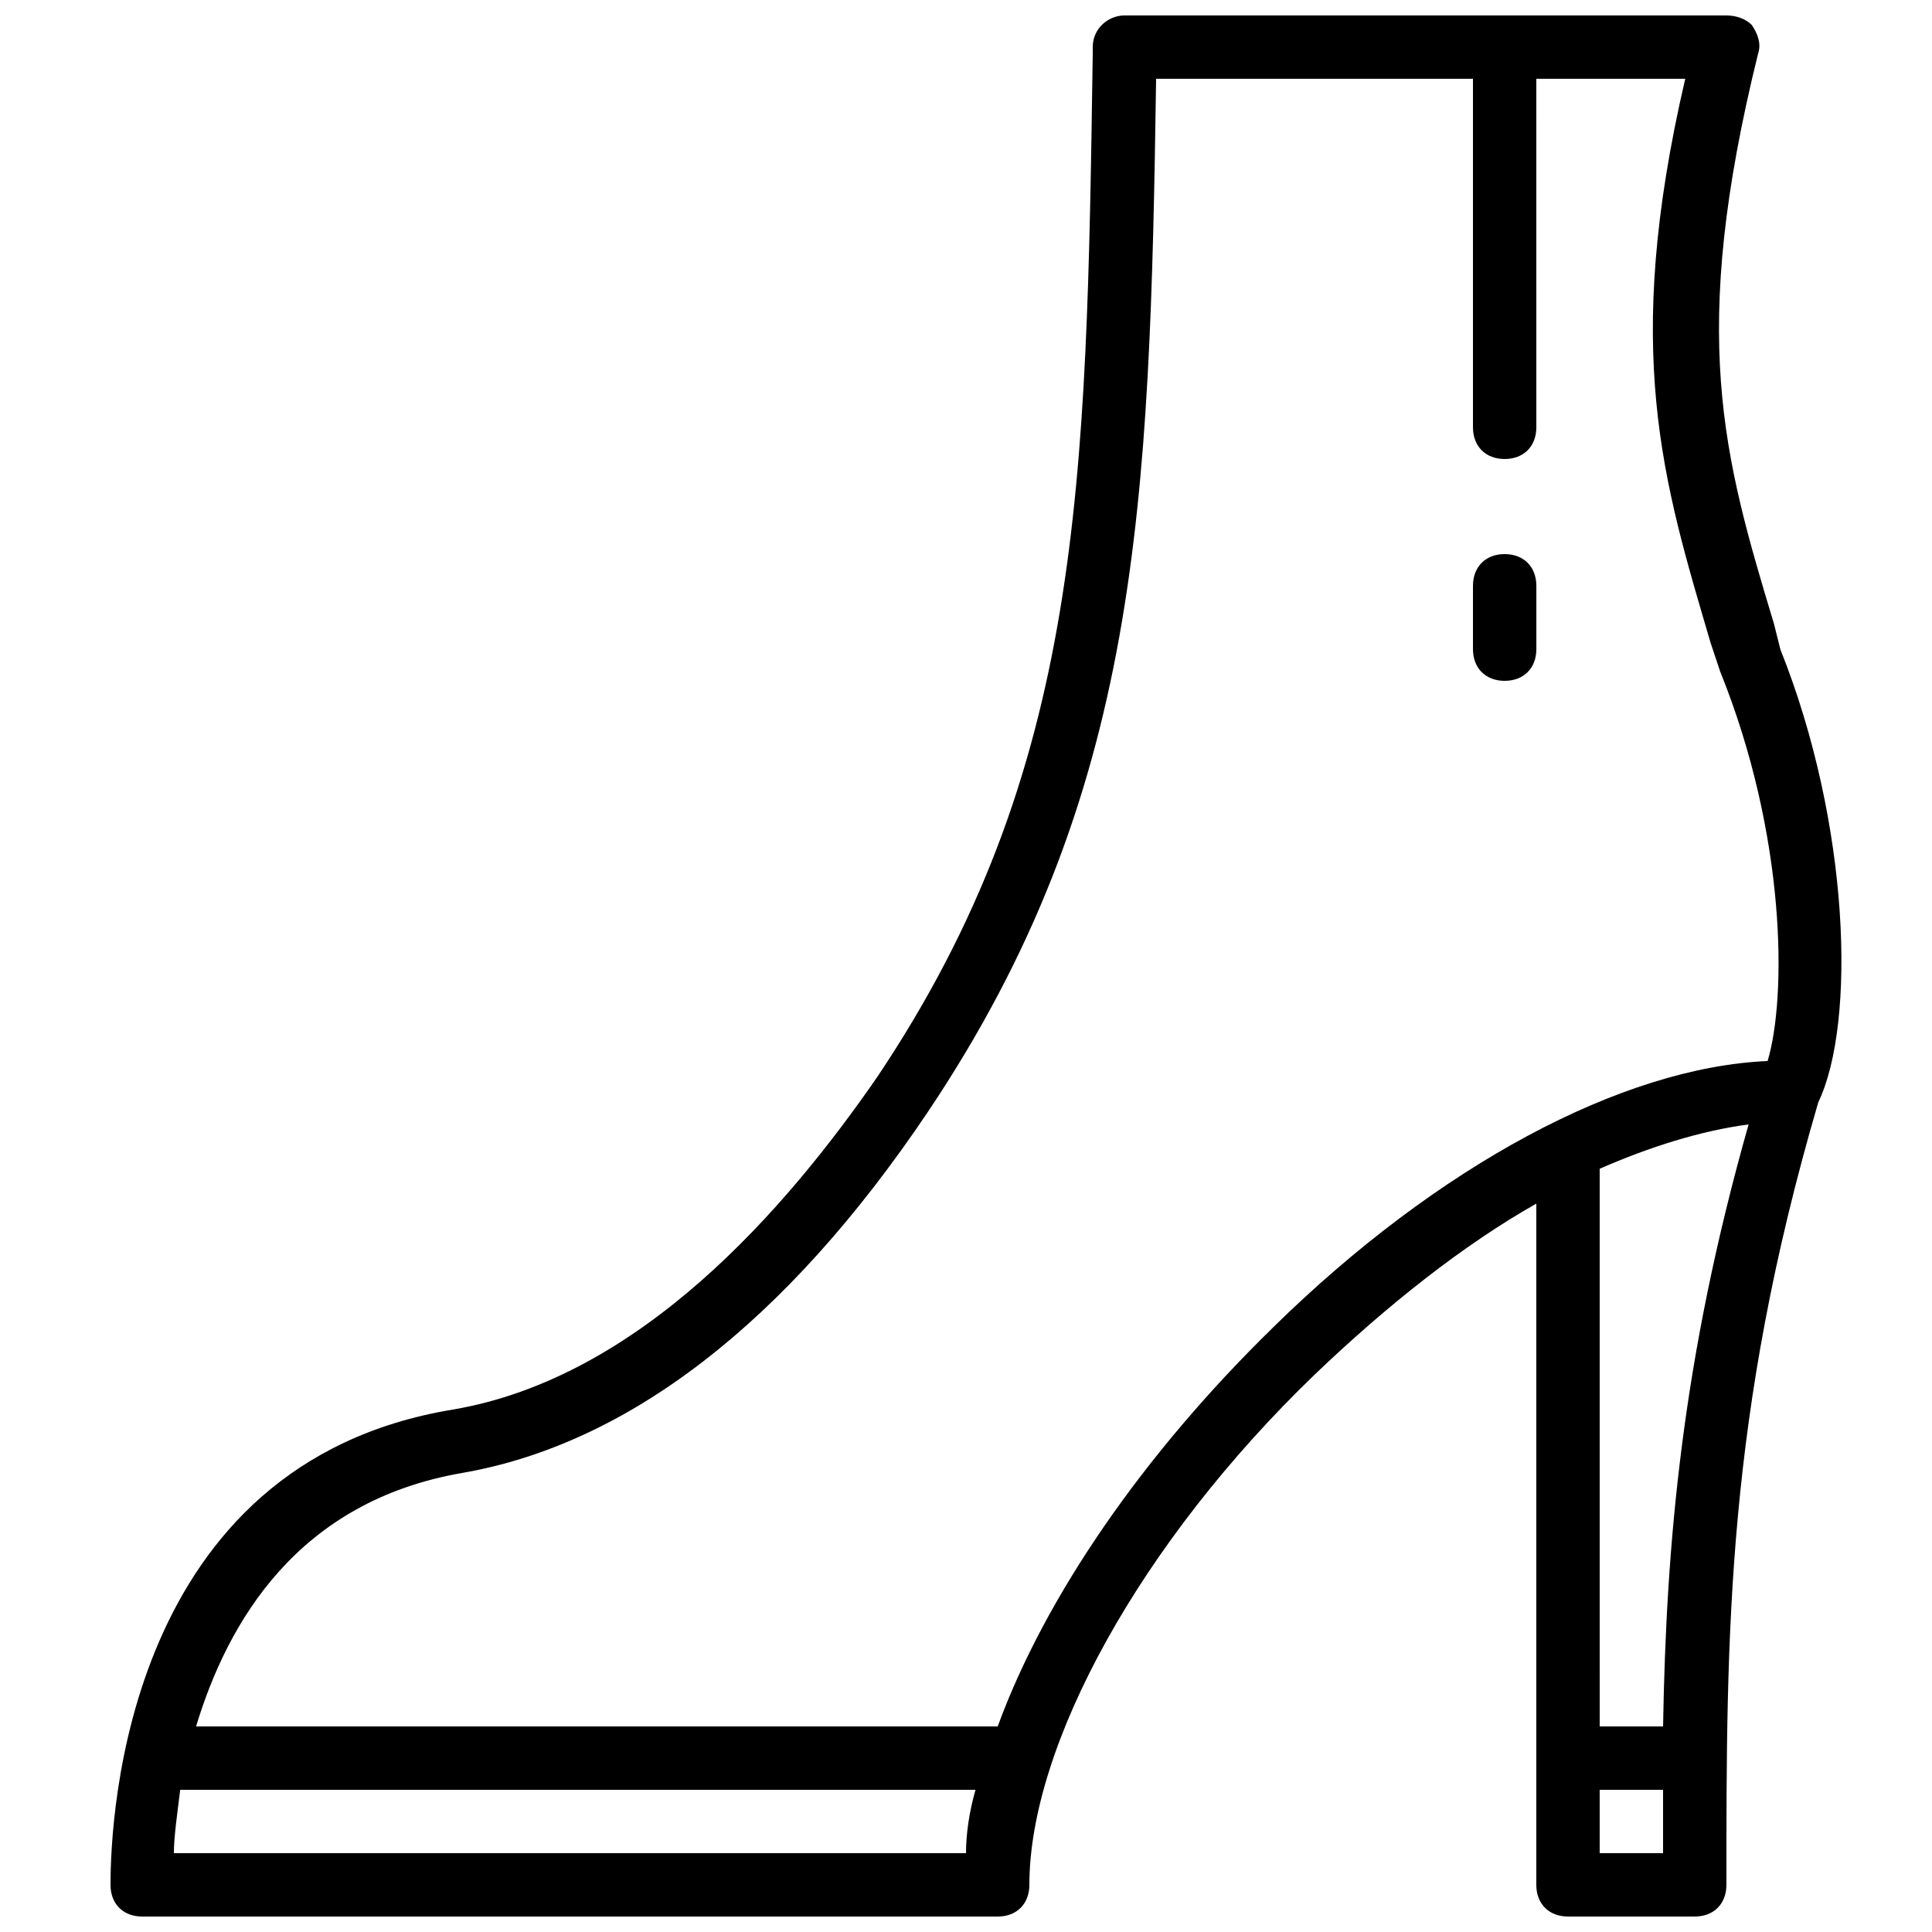 <?xml version="1.0" encoding="UTF-8"?>
<!-- Uploaded to: ICON Repo, www.svgrepo.com, Generator: ICON Repo Mixer Tools -->
<svg width="800px" height="800px" version="1.1" viewBox="144 144 512 512" xmlns="http://www.w3.org/2000/svg">
 <defs>
  <clipPath id="a">
   <path d="m173 148.09h459v503.81h-459z"/>
  </clipPath>
 </defs>
 <path d="m542.75 290.84c-5.039 0-8.398 3.359-8.398 8.398v16.793c0 5.039 3.359 8.398 8.398 8.398 5.039 0 8.398-3.359 8.398-8.398v-16.793c-0.004-5.039-3.363-8.398-8.398-8.398z"/>
 <g clip-path="url(#a)">
  <path d="m615.8 316.03-1.68-6.719c-13.434-44.504-22.672-76.41-4.199-151.14 0.84-2.519 0-5.039-1.68-7.559-1.68-1.676-4.195-2.516-6.715-2.516h-159.54c-4.199 0-8.398 3.359-8.398 8.398v1.68c-1.68 114.2-2.519 189.77-57.098 271.22-24.352 35.262-62.977 79.766-112.52 88.164-86.484 14.273-90.684 107.48-90.684 125.95 0 5.039 3.359 8.398 8.398 8.398h226.71c5.039 0 8.398-3.359 8.398-8.398 0-36.945 29.391-90.688 75.57-135.19 19.312-18.473 39.465-34.426 58.777-45.344l-0.004 180.53c0 5.039 3.359 8.398 8.398 8.398h33.586c5.039 0 8.398-3.359 8.398-8.398 0-67.176 0-124.27 24.352-207.4 10.074-20.992 8.395-73.895-10.078-120.07zm-425.72 319.08c0-4.199 0.84-10.078 1.68-16.793h210.76c-1.68 5.879-2.519 11.754-2.519 16.793zm291.37-139.39c-34.426 33.586-60.457 71.371-73.051 105.8h-212.44c8.398-27.711 26.871-59.617 70.535-67.176 43.664-7.559 85.648-39.465 123.43-95.723 56.258-83.969 58.777-160.38 60.457-273.74h83.969v92.363c0 5.039 3.359 8.398 8.398 8.398s8.398-3.359 8.398-8.398l-0.008-92.363h39.465c-16.793 72.211-5.879 106.64 6.719 149.46l2.519 7.559c17.633 43.664 17.633 86.488 12.594 103.28-38.625 1.676-87.328 27.707-130.99 70.531zm86.484 139.39v-16.793h16.793v16.793zm16.797-33.586h-16.793l-0.004-147.79c13.434-5.879 26.871-10.078 39.465-11.754-17.633 62.137-21.832 110.84-22.668 159.54z"/>
 </g>
</svg>